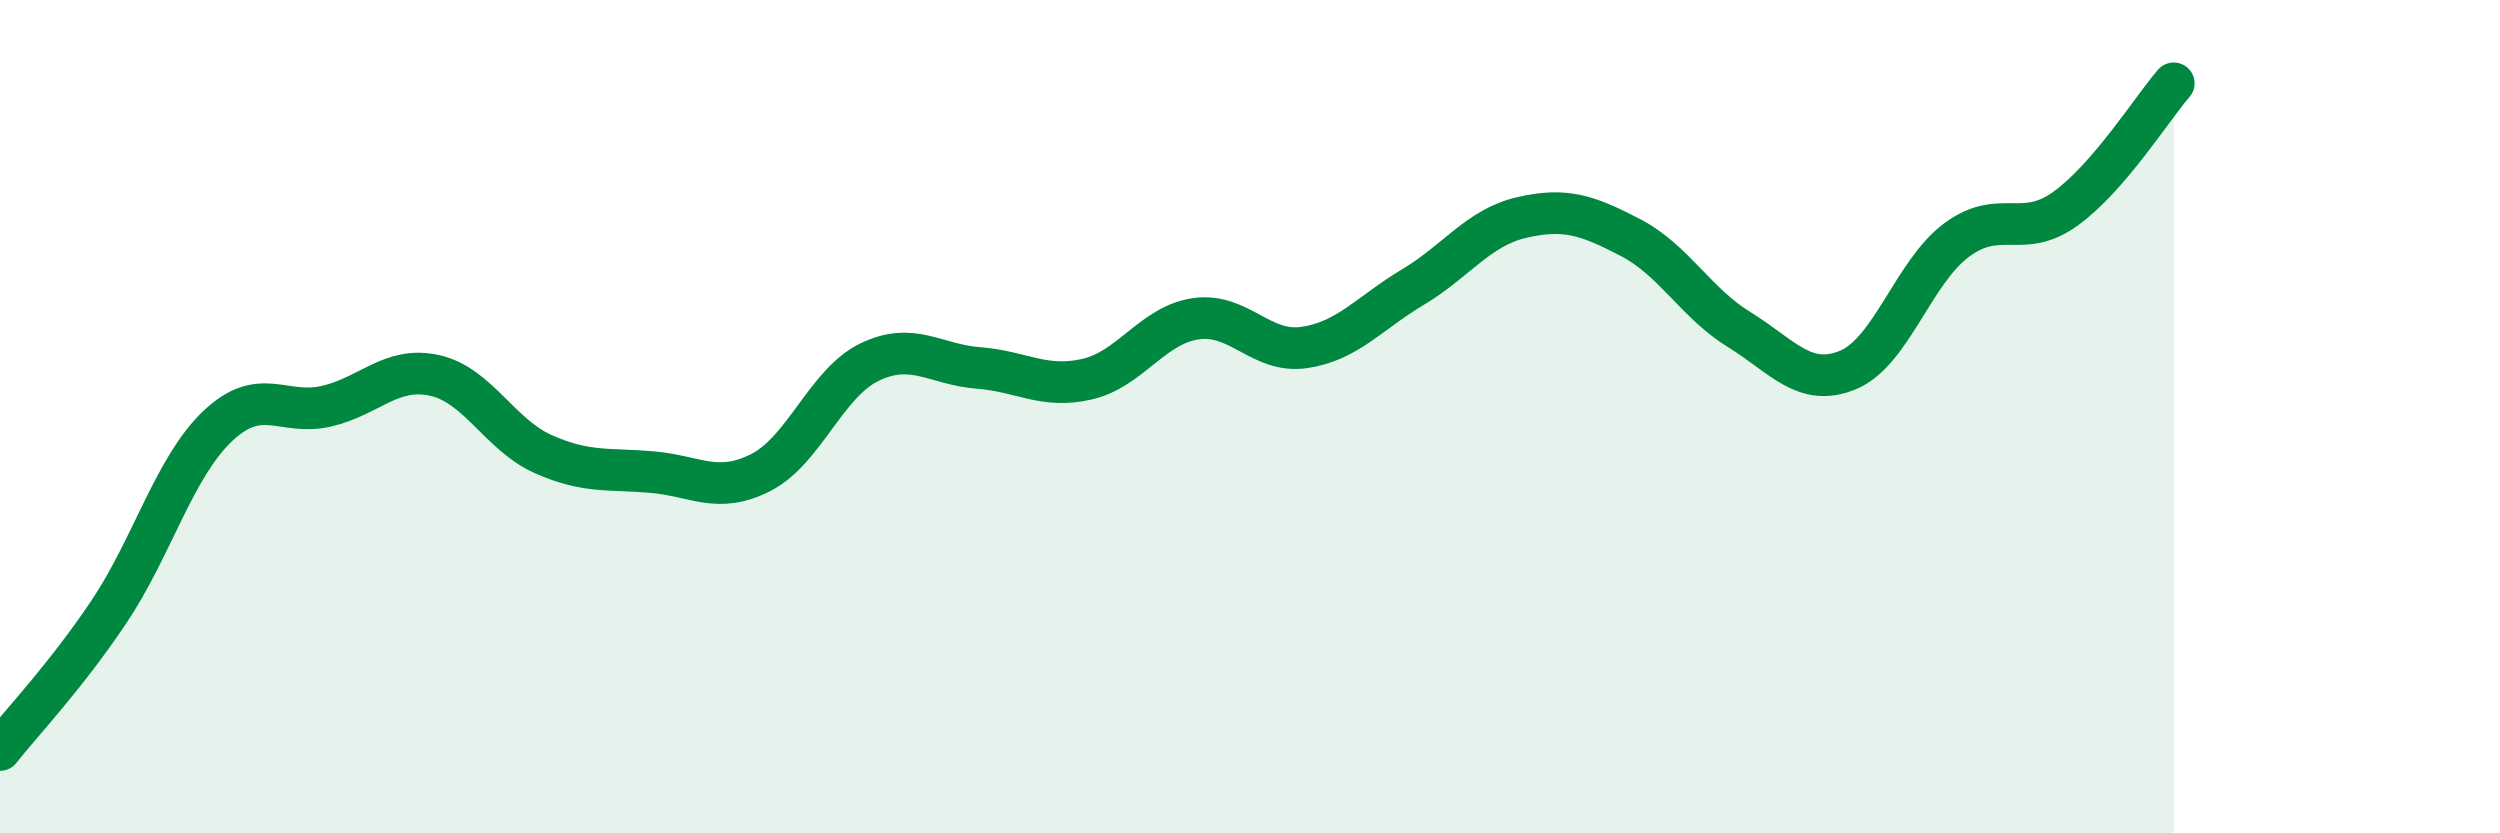 
    <svg width="60" height="20" viewBox="0 0 60 20" xmlns="http://www.w3.org/2000/svg">
      <path
        d="M 0,18 C 0.52,17.34 1.57,16.24 2.61,14.69 C 3.65,13.14 4.18,11.22 5.22,10.23 C 6.26,9.24 6.79,9.99 7.83,9.75 C 8.87,9.51 9.39,8.78 10.43,9.01 C 11.47,9.24 12,10.44 13.04,10.9 C 14.08,11.36 14.61,11.24 15.65,11.33 C 16.69,11.42 17.22,11.87 18.26,11.34 C 19.3,10.81 19.83,9.19 20.87,8.69 C 21.91,8.19 22.44,8.75 23.48,8.83 C 24.52,8.91 25.05,9.34 26.09,9.1 C 27.13,8.86 27.66,7.8 28.7,7.65 C 29.74,7.5 30.26,8.49 31.3,8.34 C 32.34,8.19 32.87,7.51 33.91,6.89 C 34.95,6.27 35.48,5.46 36.52,5.22 C 37.56,4.98 38.09,5.16 39.13,5.7 C 40.17,6.24 40.7,7.27 41.74,7.91 C 42.78,8.55 43.31,9.31 44.35,8.88 C 45.39,8.45 45.92,6.53 46.96,5.76 C 48,4.99 48.53,5.76 49.57,5.01 C 50.61,4.26 51.65,2.6 52.17,2L52.17 20L0 20Z"
        fill="#008740"
        opacity="0.1"
        stroke-linecap="round"
        stroke-linejoin="round"
      />
      <path
        d="M 0,18 C 0.52,17.34 1.57,16.24 2.61,14.69 C 3.65,13.14 4.18,11.22 5.22,10.23 C 6.26,9.24 6.79,9.99 7.83,9.75 C 8.87,9.51 9.39,8.78 10.43,9.01 C 11.47,9.24 12,10.44 13.04,10.9 C 14.08,11.36 14.61,11.24 15.65,11.33 C 16.69,11.42 17.22,11.87 18.26,11.34 C 19.3,10.81 19.83,9.19 20.87,8.69 C 21.91,8.19 22.44,8.75 23.48,8.83 C 24.52,8.91 25.05,9.34 26.09,9.1 C 27.13,8.86 27.66,7.8 28.7,7.65 C 29.74,7.5 30.26,8.49 31.3,8.34 C 32.34,8.19 32.87,7.51 33.91,6.89 C 34.95,6.27 35.48,5.46 36.52,5.22 C 37.56,4.98 38.09,5.16 39.13,5.7 C 40.17,6.24 40.7,7.27 41.74,7.91 C 42.78,8.55 43.31,9.31 44.35,8.88 C 45.39,8.45 45.92,6.53 46.96,5.76 C 48,4.99 48.53,5.76 49.57,5.01 C 50.61,4.26 51.65,2.6 52.17,2"
        stroke="#008740"
        stroke-width="1"
        fill="none"
        stroke-linecap="round"
        stroke-linejoin="round"
      />
    </svg>
  